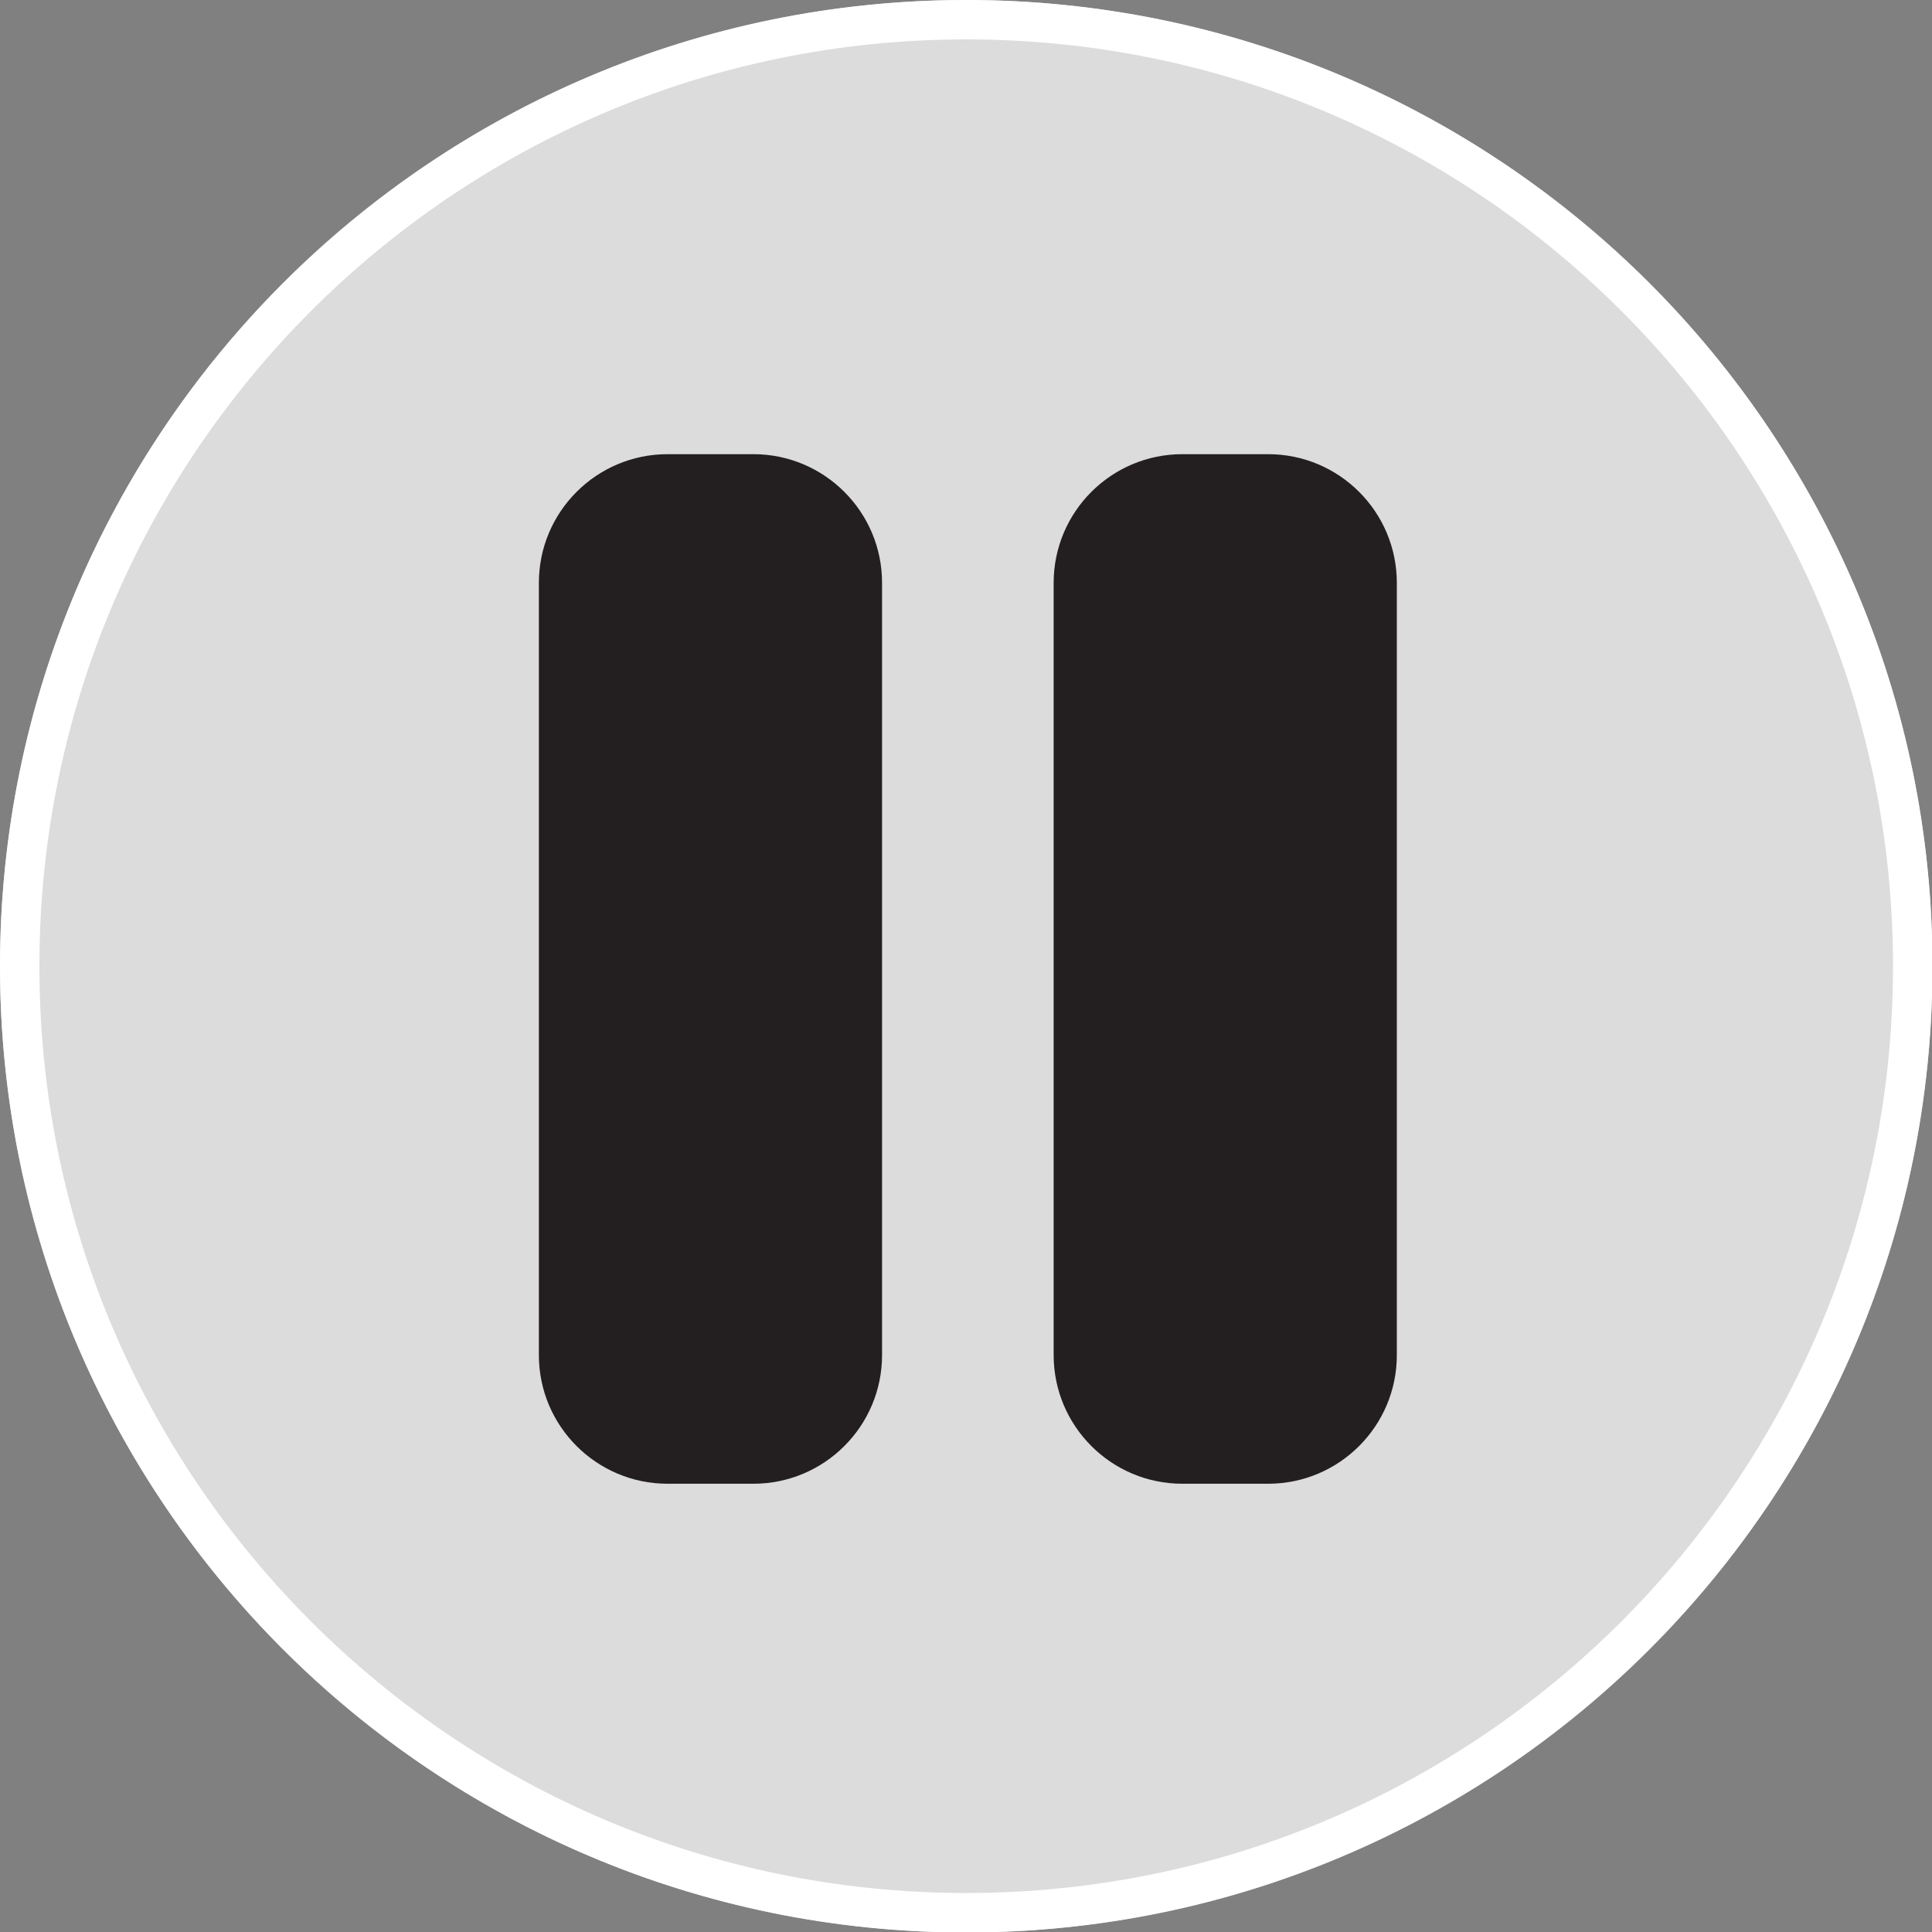 <?xml version="1.0" encoding="UTF-8" standalone="no"?>
<!DOCTYPE svg PUBLIC "-//W3C//DTD SVG 1.1//EN" "http://www.w3.org/Graphics/SVG/1.1/DTD/svg11.dtd">
<svg width="100%" height="100%" viewBox="0 0 49 49" version="1.1" xmlns="http://www.w3.org/2000/svg" xmlns:xlink="http://www.w3.org/1999/xlink" xml:space="preserve" xmlns:serif="http://www.serif.com/" style="fill-rule:evenodd;clip-rule:evenodd;stroke-linejoin:round;stroke-miterlimit:2;">
    <rect x="0" y="0" width="49" height="49" fill="#808080" stroke="none"/>
    <g id="Circle-Hover" serif:id="Circle Hover" transform="matrix(1.663,0,0,1.663,0,0)">
        <circle cx="14.736" cy="14.736" r="14.736" style="fill:white;fill-opacity:0.72;"/>
        <path d="M14.736,0C22.869,0 29.472,6.603 29.472,14.736C29.472,22.869 22.869,29.472 14.736,29.472C6.603,29.472 0,22.869 0,14.736C0,6.603 6.603,0 14.736,0ZM14.736,0.601C22.537,0.601 28.87,6.935 28.87,14.736C28.87,22.537 22.537,28.87 14.736,28.87C6.935,28.87 0.601,22.537 0.601,14.736C0.601,6.935 6.935,0.601 14.736,0.601Z" style="fill:white;"/>
    </g>
    <g id="Pause-Hover" serif:id="Pause Hover" transform="matrix(0.068,0,0,0.068,13.667,7.167)">
        <path d="M48,64C21.5,64 0,85.5 0,112L0,400C0,426.5 21.5,448 48,448L80,448C106.5,448 128,426.5 128,400L128,112C128,85.5 106.5,64 80,64L48,64ZM240,64C213.5,64 192,85.5 192,112L192,400C192,426.5 213.5,448 240,448L272,448C298.5,448 320,426.5 320,400L320,112C320,85.5 298.5,64 272,64L240,64Z" style="fill:rgb(35,31,32);fill-rule:nonzero;"/>
    </g>
</svg>
